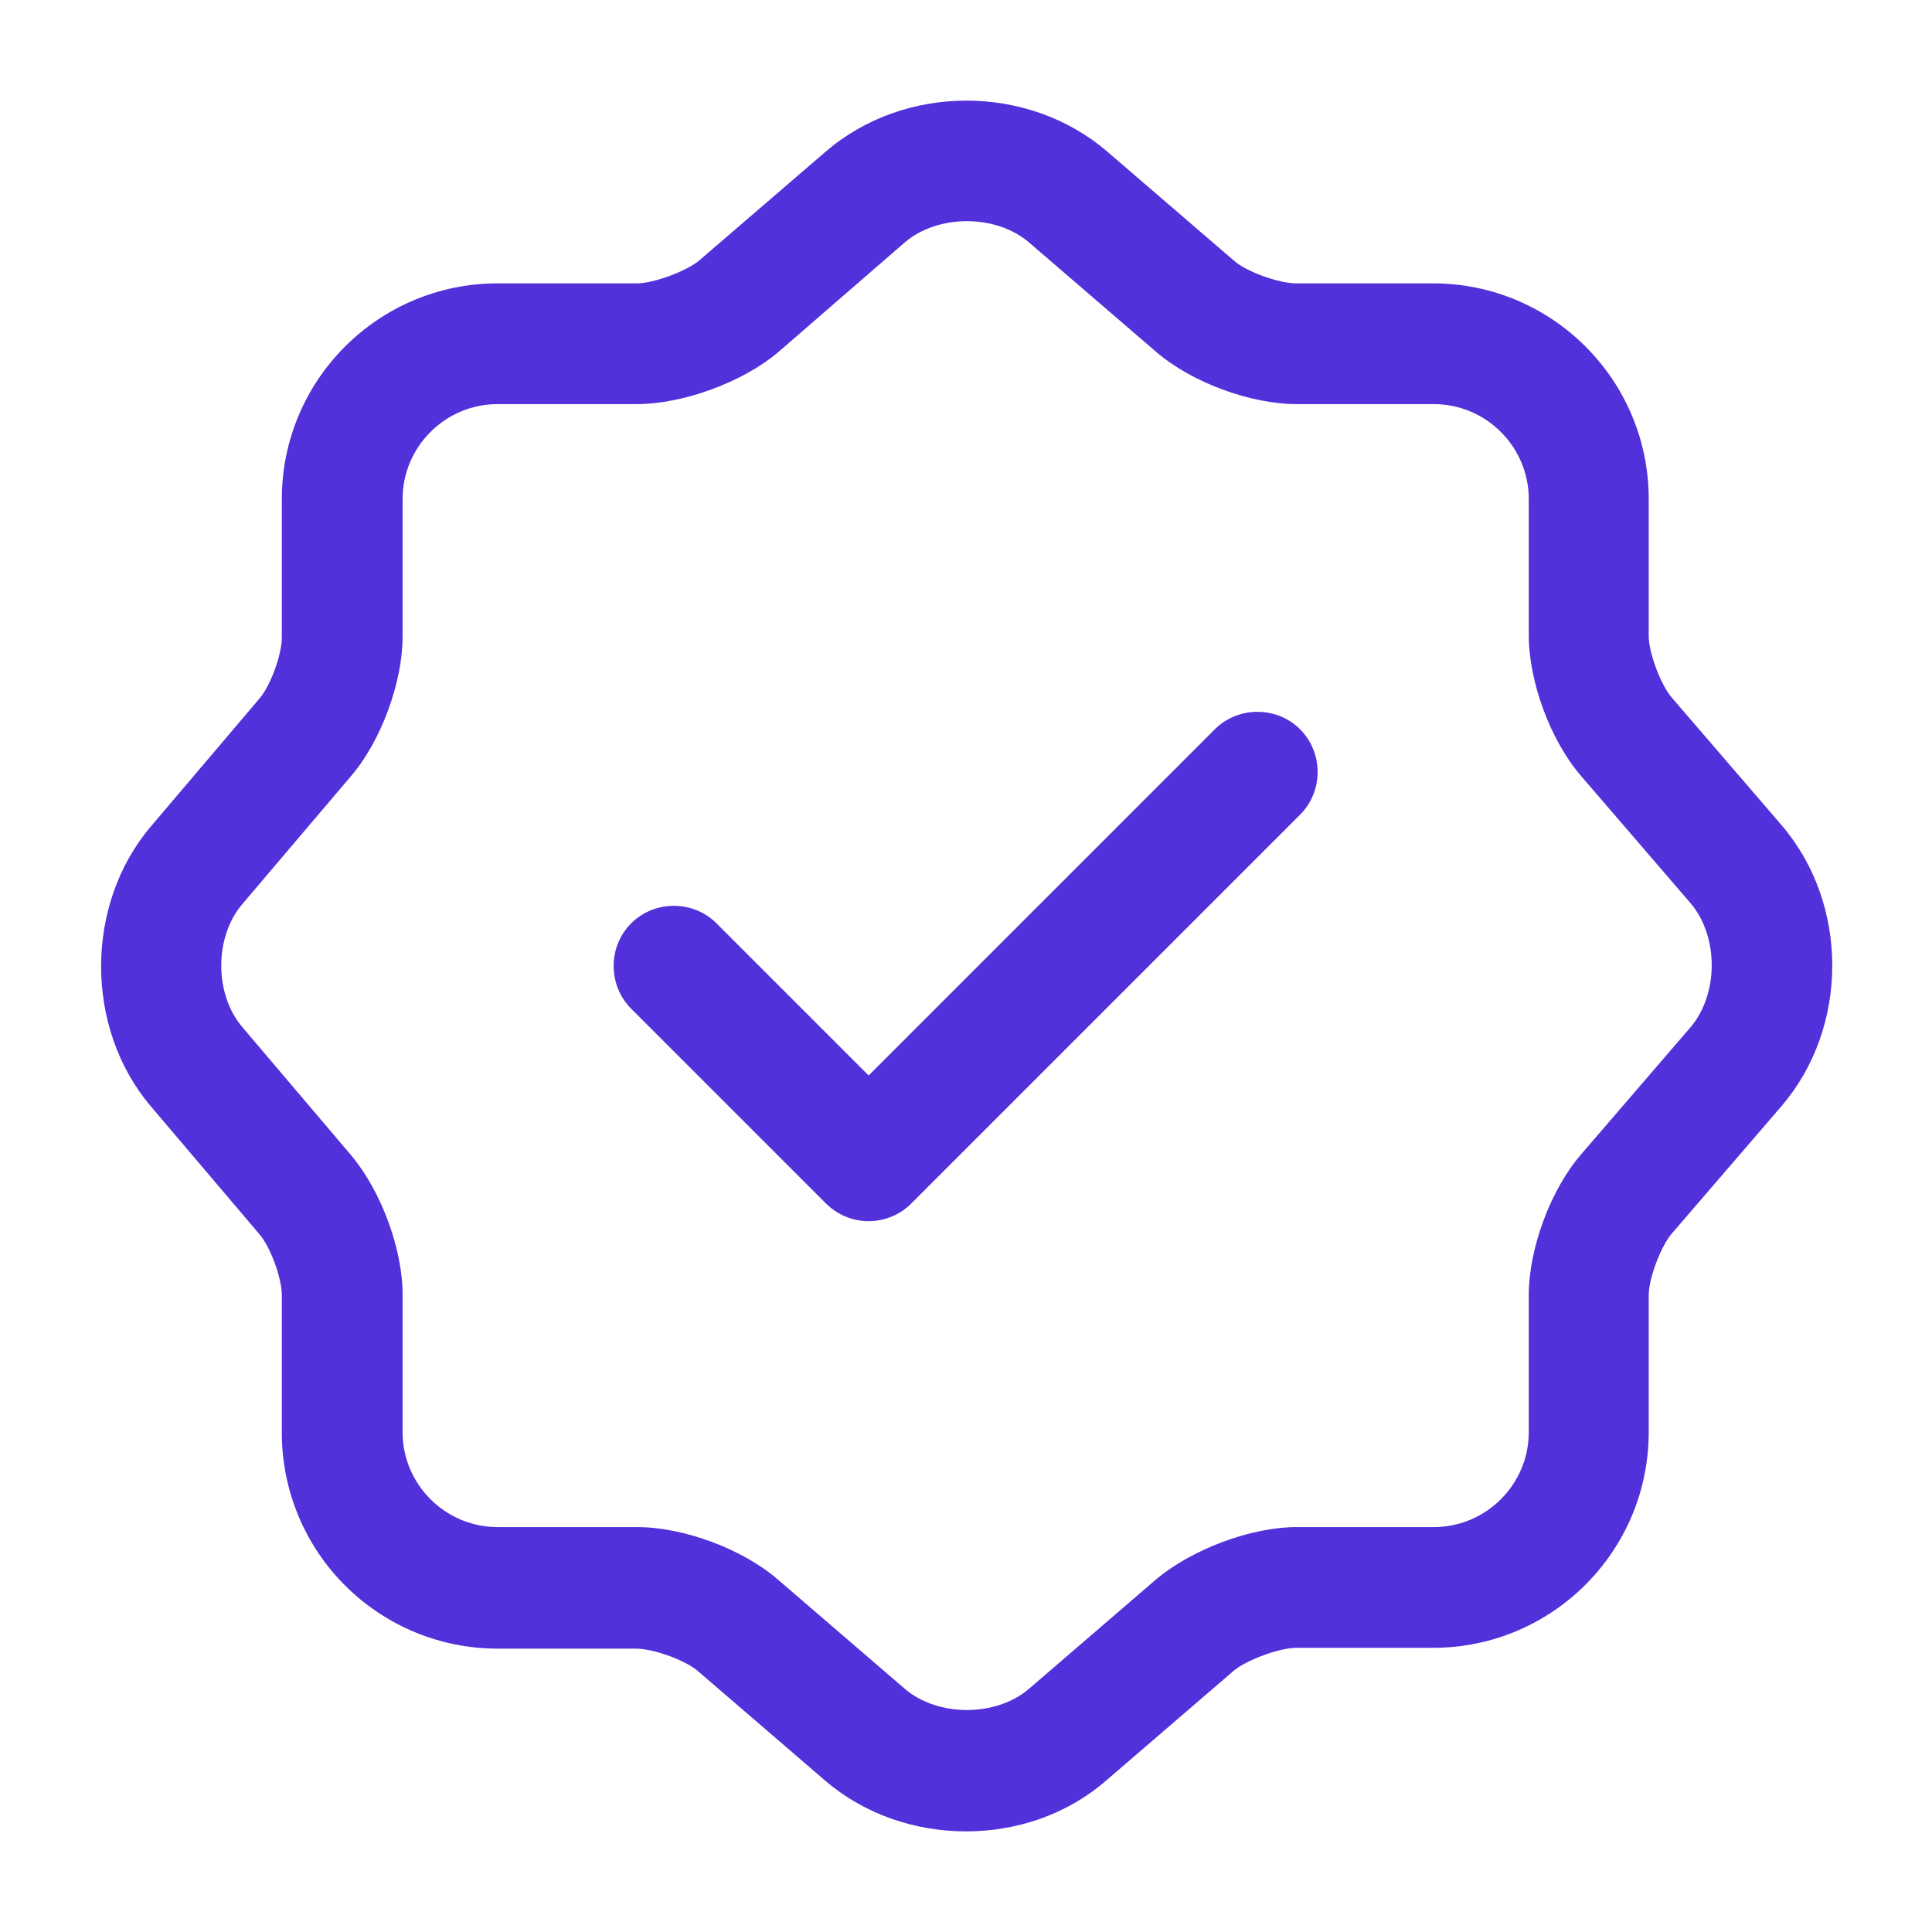 <svg xmlns="http://www.w3.org/2000/svg" width="48" height="48" viewBox="0 0 48 48" fill="none"><g id="Frame"><g id="Group"><g id="Group_2"><path id="Vector" d="M21.581 30.34C21.183 30.339 20.802 30.181 20.521 29.9L15.681 25.06C15.101 24.48 15.101 23.52 15.681 22.94C16.261 22.36 17.221 22.36 17.801 22.94L21.581 26.72L30.181 18.12C30.761 17.54 31.721 17.54 32.301 18.12C32.881 18.7 32.881 19.66 32.301 20.24L22.641 29.9C22.36 30.181 21.979 30.339 21.581 30.34Z" fill="#5230DA"></path><path id="Vector_2" d="M24.002 45.5C22.742 45.5 21.482 45.08 20.502 44.24L17.342 41.52C17.022 41.24 16.222 40.96 15.802 40.96H12.362C10.94 40.96 9.577 40.395 8.572 39.39C7.566 38.385 7.002 37.022 7.002 35.6V32.18C7.002 31.76 6.722 30.98 6.442 30.66L3.742 27.48C2.102 25.54 2.102 22.48 3.742 20.54L6.442 17.36C6.722 17.04 7.002 16.26 7.002 15.84V12.4C7.002 9.44 9.402 7.04 12.362 7.04H15.822C16.242 7.04 17.042 6.74 17.362 6.48L20.522 3.76C22.482 2.08 25.542 2.08 27.502 3.76L30.662 6.48C30.982 6.76 31.782 7.04 32.202 7.04H35.602C38.562 7.04 40.962 9.44 40.962 12.4V15.8C40.962 16.22 41.262 17.02 41.542 17.34L44.262 20.5C45.942 22.46 45.942 25.52 44.262 27.48L41.542 30.64C41.262 30.96 40.962 31.76 40.962 32.18V35.58C40.962 38.54 38.562 40.94 35.602 40.94H32.202C31.782 40.94 30.982 41.24 30.662 41.5L27.502 44.22C26.522 45.08 25.262 45.5 24.002 45.5ZM12.362 10.04C11.062 10.04 10.002 11.1 10.002 12.4V15.82C10.002 16.96 9.462 18.42 8.722 19.28L6.022 22.46C5.322 23.28 5.322 24.7 6.022 25.52L8.722 28.7C9.462 29.58 10.002 31.02 10.002 32.16V35.58C10.002 36.88 11.062 37.94 12.362 37.94H15.822C16.982 37.94 18.442 38.48 19.322 39.24L22.482 41.96C23.302 42.66 24.742 42.66 25.562 41.96L28.722 39.24C29.602 38.5 31.062 37.94 32.222 37.94H35.622C36.922 37.94 37.982 36.88 37.982 35.58V32.18C37.982 31.02 38.522 29.56 39.282 28.68L42.002 25.52C42.702 24.7 42.702 23.26 42.002 22.44L39.282 19.28C38.522 18.4 37.982 16.94 37.982 15.78V12.4C37.982 11.1 36.922 10.04 35.622 10.04H32.222C31.062 10.04 29.602 9.5 28.722 8.74L25.562 6.02C24.742 5.32 23.302 5.32 22.482 6.02L19.322 8.76C18.442 9.5 16.962 10.04 15.822 10.04H12.362Z" fill="#5230DA"></path></g></g></g></svg>